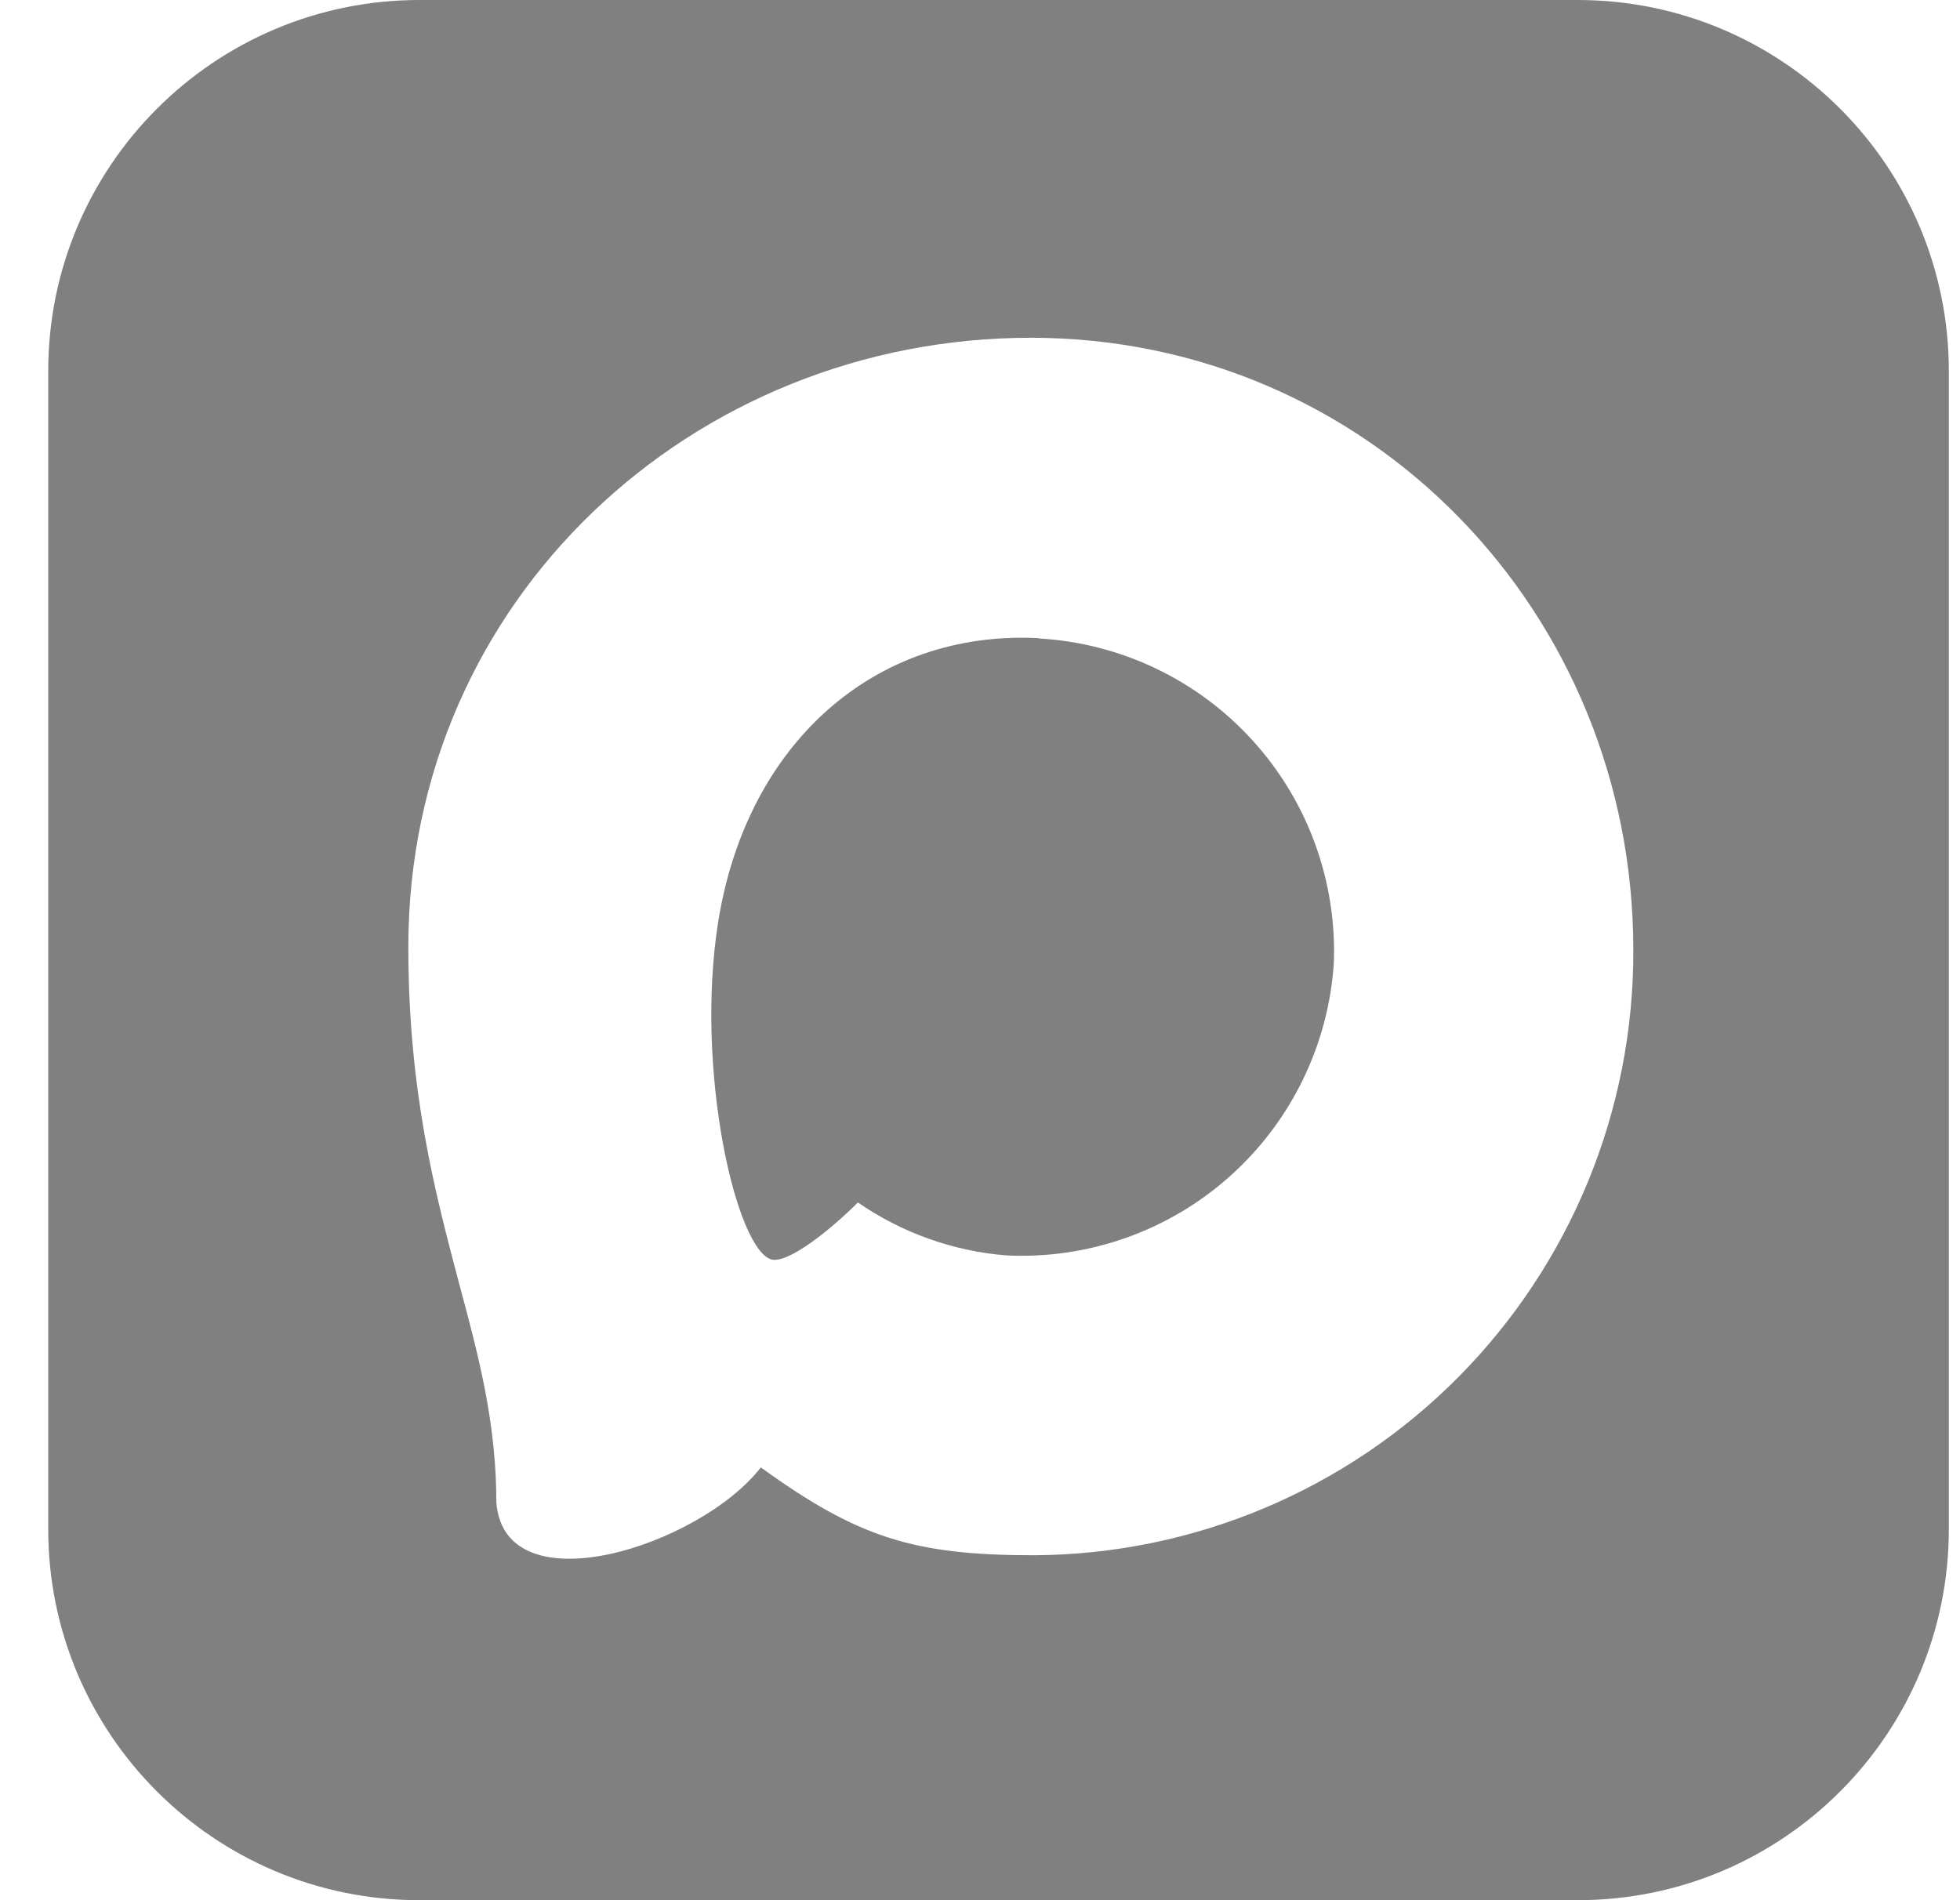 <?xml version="1.0" encoding="UTF-8"?> <svg xmlns="http://www.w3.org/2000/svg" width="33" height="32" viewBox="0 0 33 32" fill="none"><path d="M26.562 0C30.014 0 32.812 2.798 32.812 6.25V25.75C32.812 29.202 30.014 32 26.562 32H7.062C3.611 32 0.812 29.202 0.812 25.75V6.25C0.812 2.798 3.611 0 7.062 0H26.562ZM17.355 5.688C11.672 5.688 6.875 10.091 6.875 15.944C6.875 18.395 7.328 20.087 7.727 21.605C8.061 22.838 8.357 23.968 8.357 25.304C8.5 27.084 11.775 26.043 12.81 24.712C14.445 25.895 15.385 26.191 17.409 26.191C20.096 26.177 22.668 25.096 24.56 23.185C26.451 21.274 27.509 18.69 27.5 15.999C27.5 10.308 23.043 5.688 17.355 5.688ZM17.493 10.747V10.752C18.872 10.831 20.165 11.449 21.093 12.473C22.021 13.496 22.511 14.844 22.457 16.226C22.364 17.604 21.735 18.892 20.705 19.811C19.675 20.731 18.325 21.208 16.946 21.142C16.049 21.07 15.185 20.762 14.444 20.25C13.996 20.699 13.277 21.28 12.991 21.211C12.395 21.052 11.697 18.02 12.091 15.53C12.569 12.522 14.726 10.604 17.493 10.747Z" fill="#808080"></path></svg> 